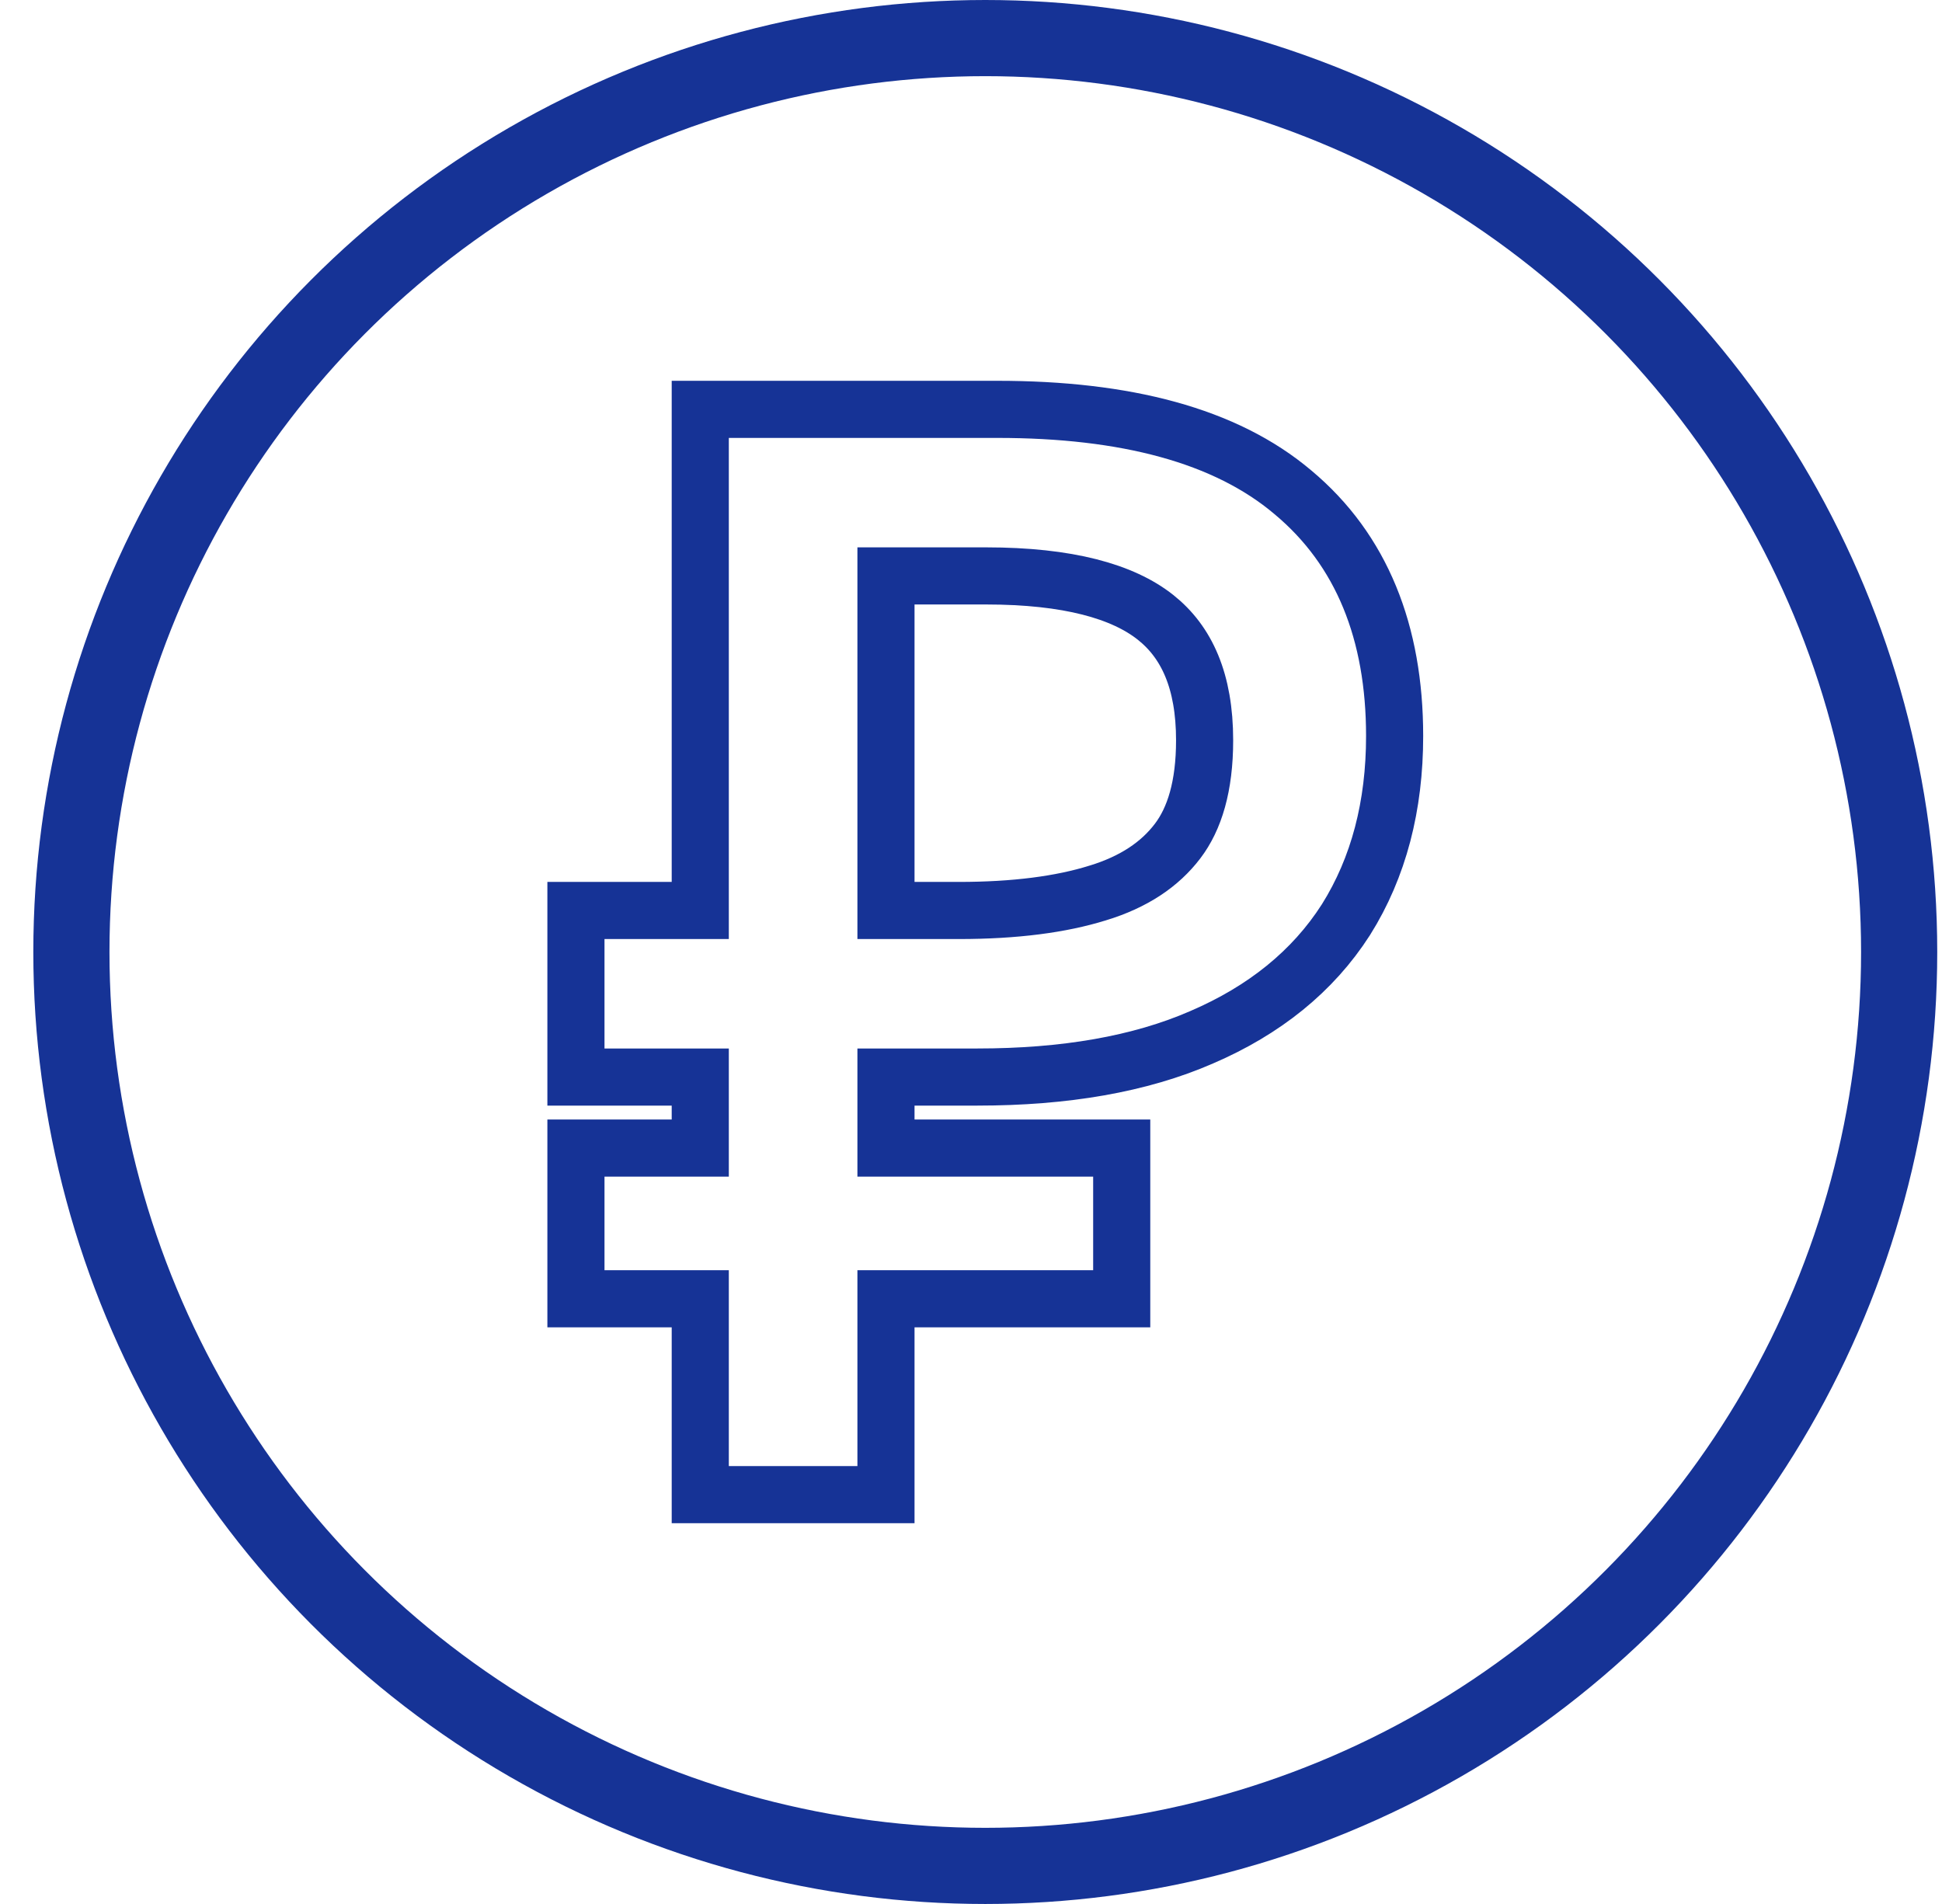 <svg width="51" height="50" viewBox="0 0 51 50" fill="none" xmlns="http://www.w3.org/2000/svg">
<circle cx="25.875" cy="25" r="24" stroke="#163396" stroke-width="2"/>
<path d="M18.39 38.5V39.25H19.14H22.517H23.267V38.5V34.107H28.708H29.458V33.357V30.899V30.149H28.708H23.267V28.284H24.468H25.218H25.669C27.962 28.284 29.935 27.947 31.558 27.239C33.198 26.534 34.475 25.511 35.343 24.157L35.343 24.157L35.347 24.151C36.21 22.776 36.625 21.158 36.625 19.328C36.625 16.614 35.764 14.44 33.956 12.93C32.185 11.43 29.549 10.75 26.194 10.75H19.14H18.39V11.5V23.91H15.875H15.125V24.66V27.534V28.284H15.875H18.39V30.149H15.875H15.125V30.899V33.357V34.107H15.875H18.39V38.5ZM23.267 23.91V15.124H25.894C28.054 15.124 29.488 15.532 30.344 16.21C31.166 16.861 31.635 17.886 31.635 19.441C31.635 20.649 31.37 21.504 30.925 22.088C30.462 22.697 29.781 23.16 28.827 23.451L28.827 23.451L28.822 23.452C27.866 23.75 26.658 23.91 25.181 23.91H24.468H23.267Z" stroke="#163396" stroke-width="1.5"/>
</svg>
